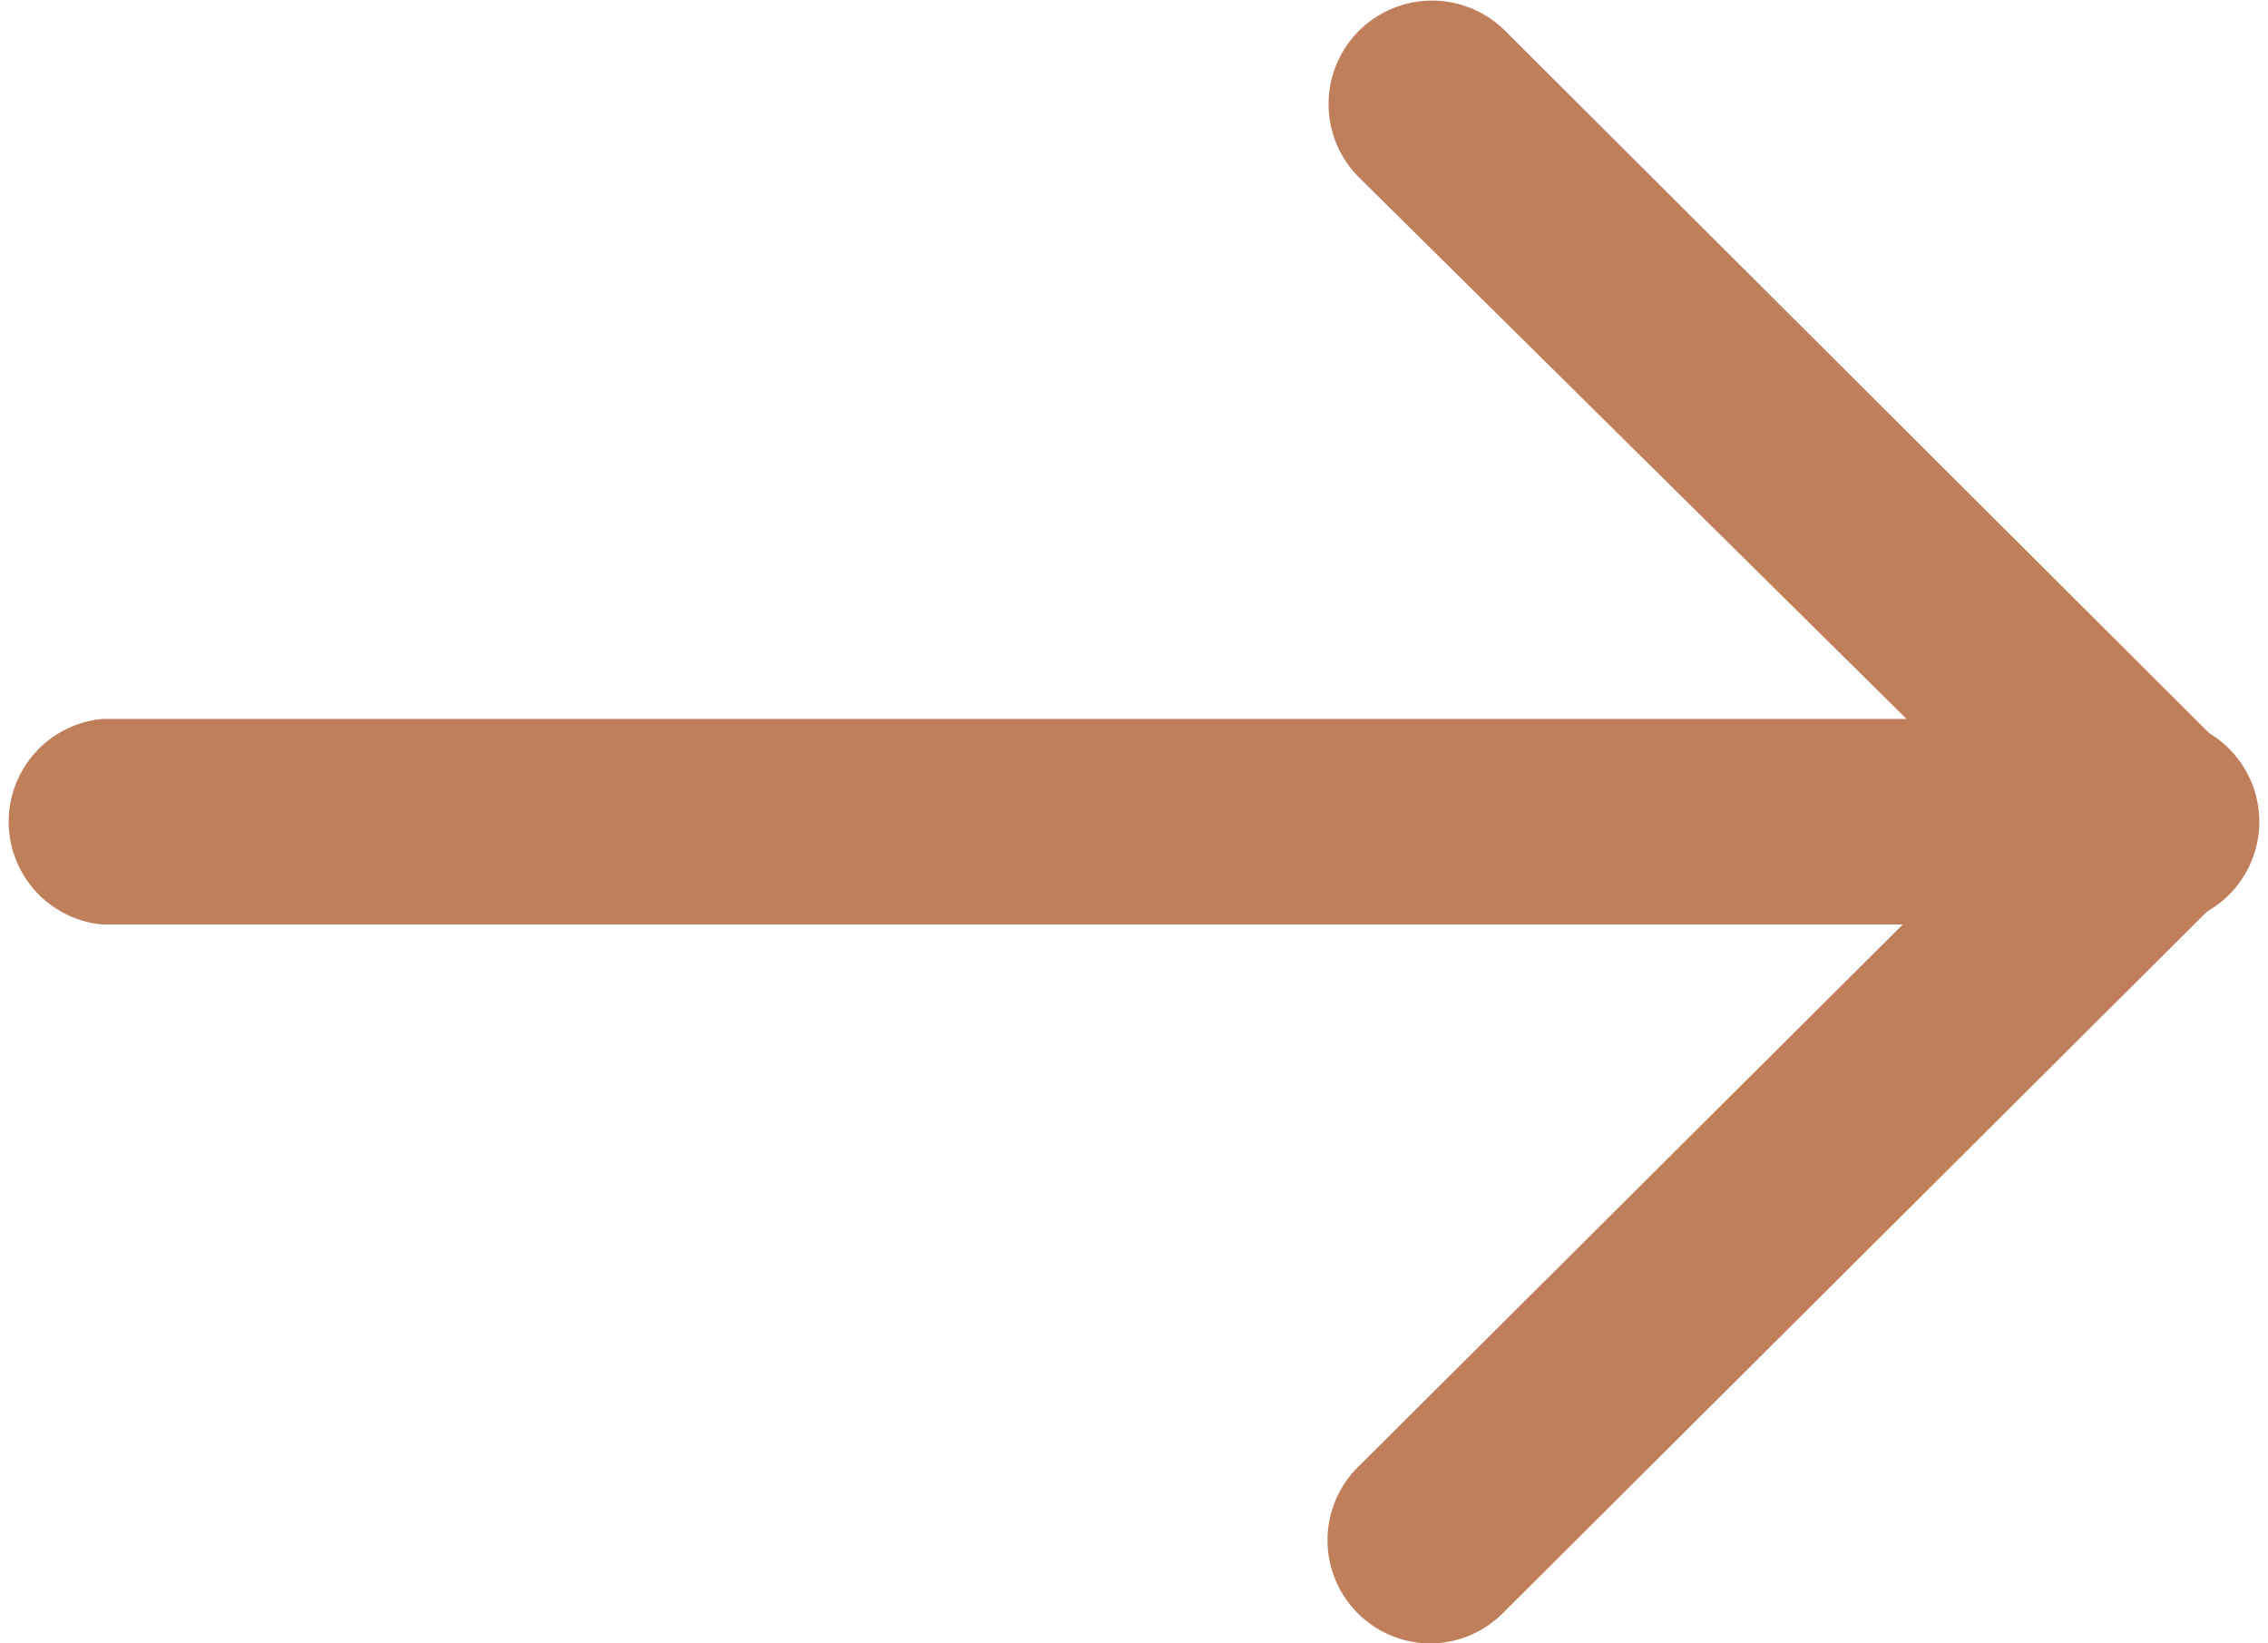 <svg xmlns="http://www.w3.org/2000/svg" viewBox="0 0 25.49 18.47"><defs><style>.cls-1{fill:#bf7f5a;}</style></defs><title>readmore</title><g id="Layer_2" data-name="Layer 2"><g id="Layer_1-2" data-name="Layer 1"><path class="cls-1" d="M24.34,10.39H1.15a1.16,1.16,0,0,1,0-2.31H24.34a1.16,1.16,0,0,1,0,2.31"/><path class="cls-1" d="M16.1,18.47a1.16,1.16,0,0,1-.82-2l7.29-7.26L15.28,2A1.15,1.15,0,1,1,16.91.34L25,8.41a1.17,1.17,0,0,1,.34.82,1.15,1.15,0,0,1-.34.82l-8.11,8.08a1.16,1.16,0,0,1-.81.34"/></g></g></svg>